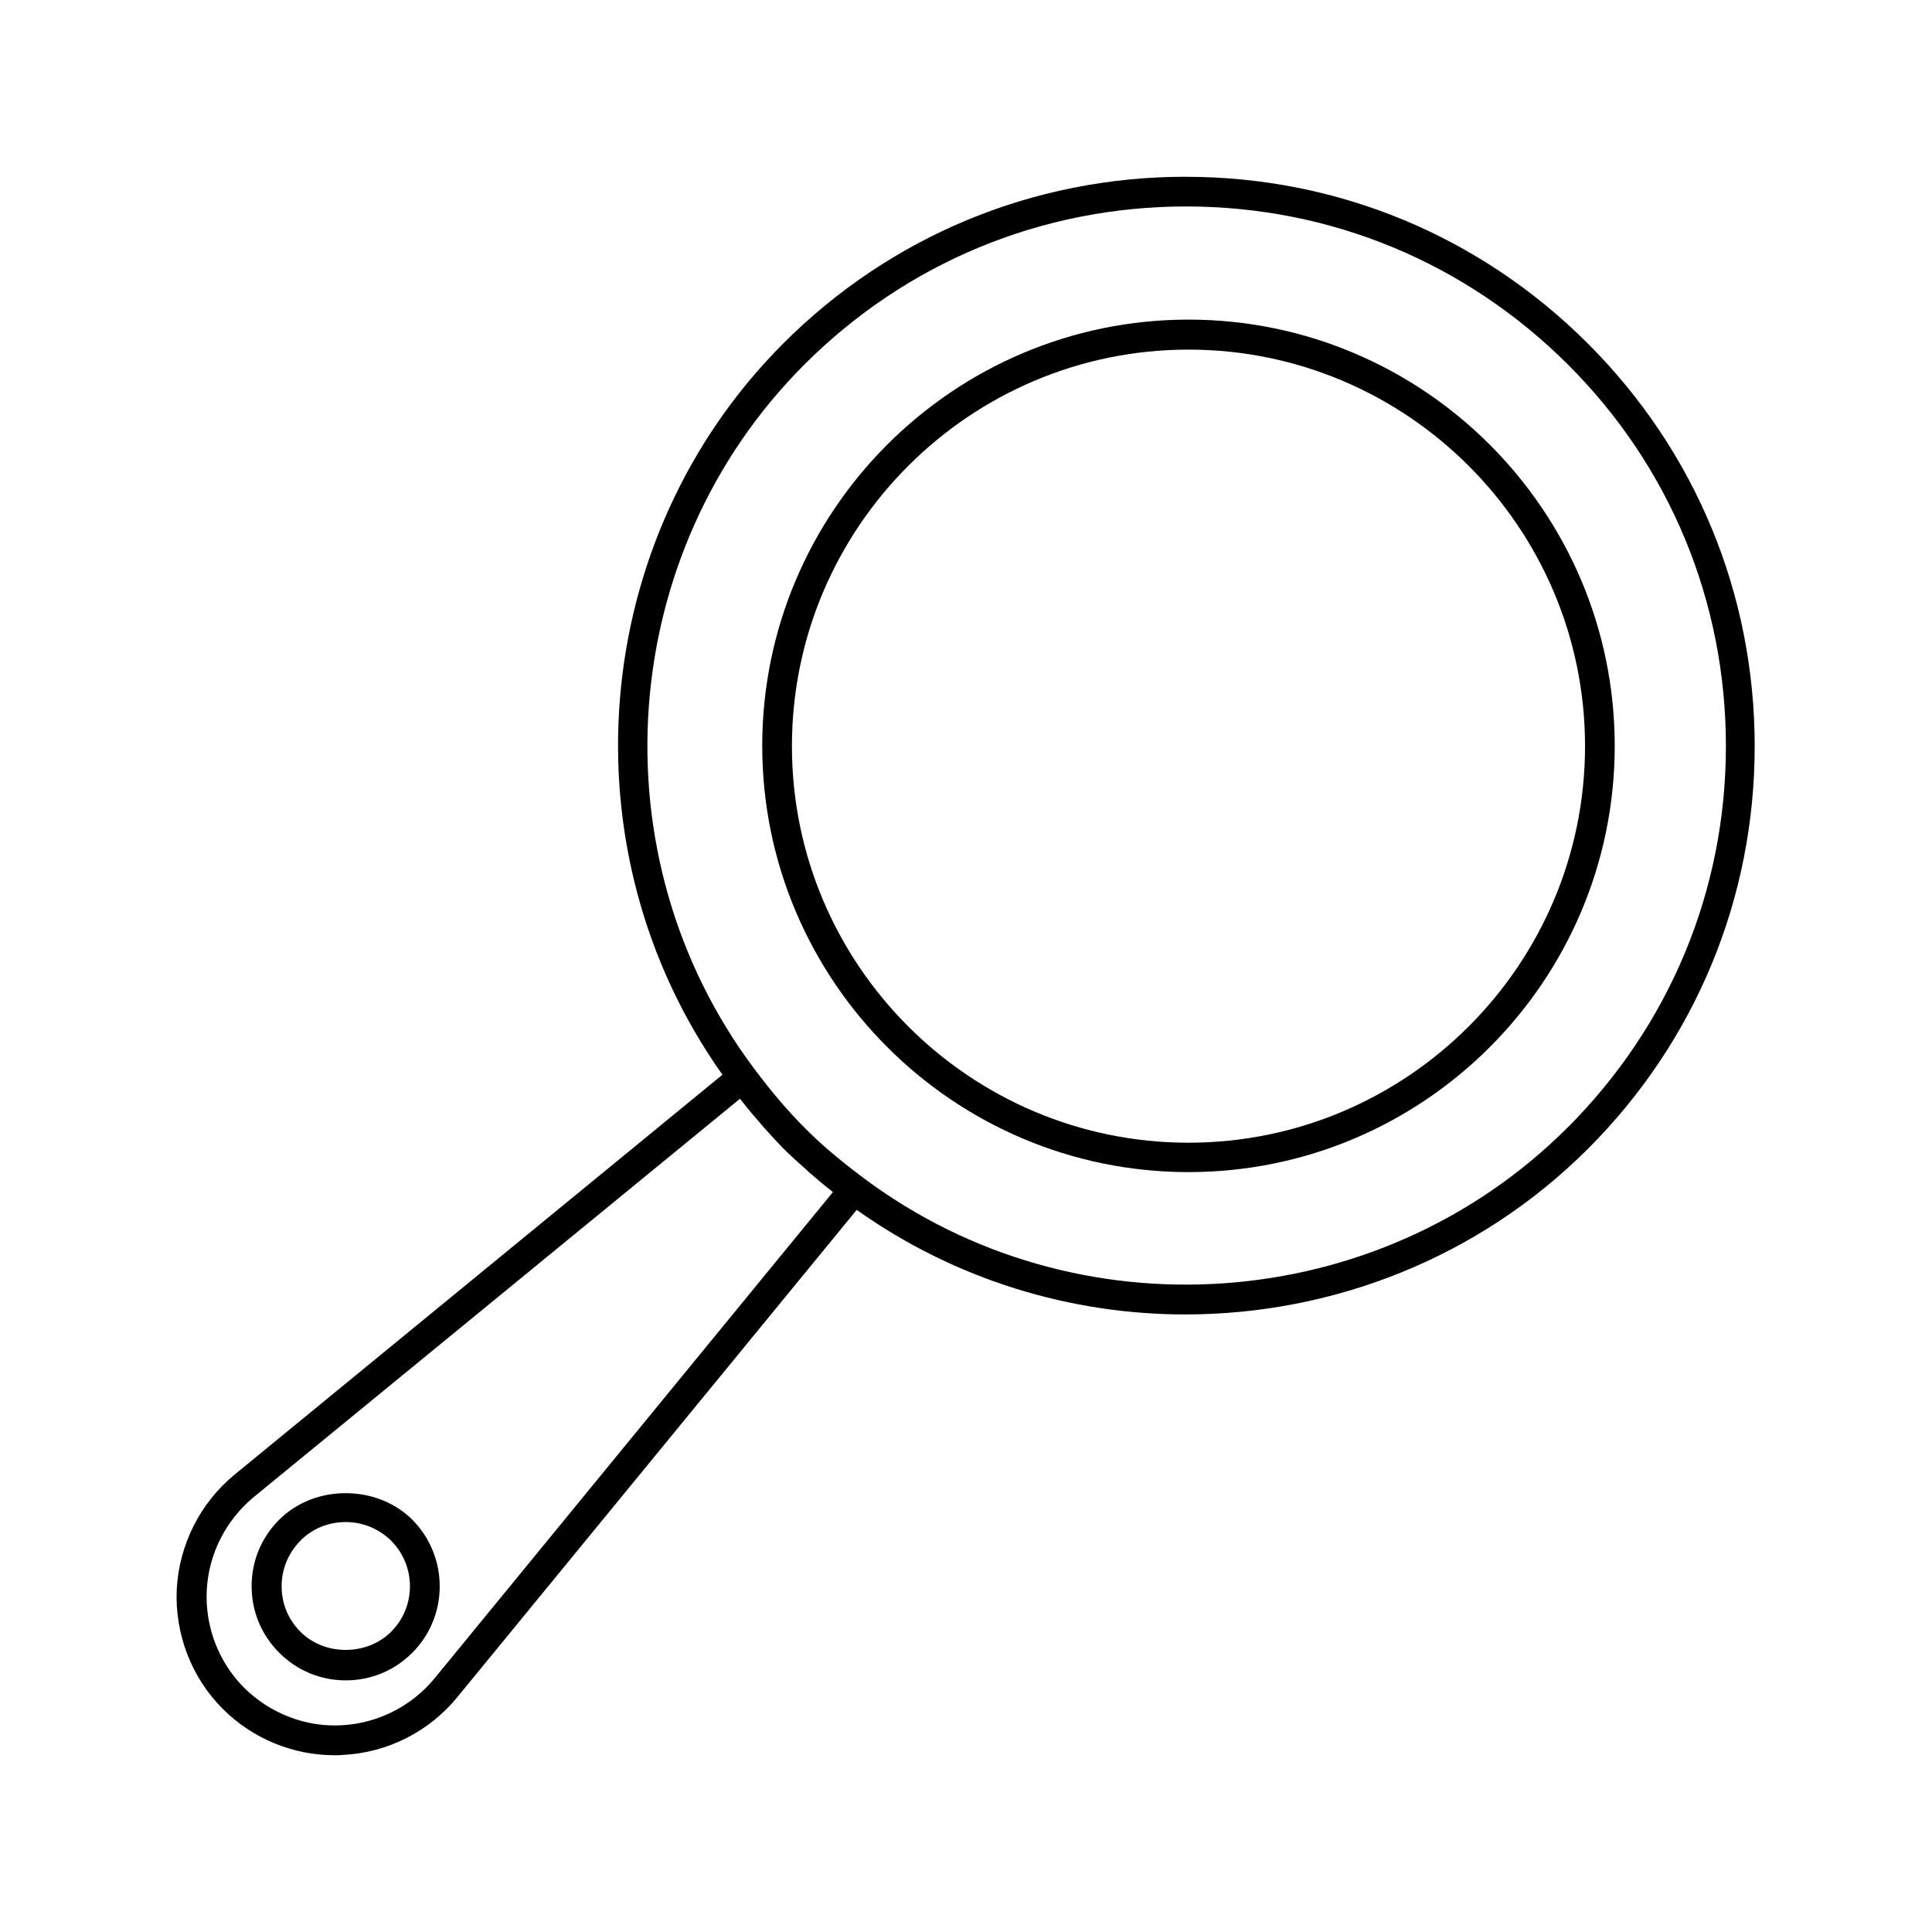 <?xml version="1.0" encoding="UTF-8"?>
<!-- Uploaded to: SVG Repo, www.svgrepo.com, Generator: SVG Repo Mixer Tools -->
<svg fill="#000000" width="800px" height="800px" version="1.1" viewBox="144 144 512 512" xmlns="http://www.w3.org/2000/svg">
 <g>
  <path d="m458.25 190.84c-40.305 0-78.168 15.664-106.66 44.16-51.719 51.797-58.332 134.38-16.137 193.81l-129.26 105.96c-9.133 7.477-14.719 18.578-15.352 30.387-0.551 11.809 3.856 23.379 12.203 31.723 7.871 7.871 18.578 12.281 29.676 12.281 0.707 0 1.34 0 2.047-0.078 11.809-0.551 22.906-6.141 30.387-15.273l105.88-129.18c26.055 18.5 56.602 27.711 87.066 27.711 38.965 0 77.695-14.879 106.75-43.926 28.496-28.496 44.16-66.359 44.16-106.66 0-40.305-15.664-78.168-44.16-106.66-28.496-28.5-66.285-44.242-106.59-44.242zm-199.08 397.93c-6.062 7.398-15.113 11.965-24.641 12.438-9.523 0.551-18.973-3.148-25.82-9.918-6.769-6.769-10.391-16.215-9.918-25.82 0.473-9.605 5.039-18.578 12.438-24.719l128.86-105.56c0.156 0.156 0.234 0.316 0.395 0.473 1.73 2.203 3.387 4.172 5.039 6.062 0.316 0.395 0.629 0.707 0.945 1.102 1.73 1.891 3.387 3.777 5.117 5.512 1.73 1.73 3.543 3.387 5.512 5.117 0.395 0.316 0.707 0.629 1.102 1.023 1.891 1.652 3.938 3.387 6.141 5.117 0.156 0.078 0.234 0.234 0.395 0.316zm300.24-145.95c-49.91 49.91-130.12 55.656-186.64 13.305-6.297-4.723-11.258-8.895-15.586-13.305-4.328-4.328-8.582-9.289-13.305-15.586-42.352-56.52-36.605-136.74 13.305-186.64 27-27 62.898-41.879 101.16-41.879 38.258 0 74.074 14.879 101.16 41.879 27.078 27 41.879 62.898 41.879 101.16-0.004 38.254-14.961 74.07-41.961 101.07z"/>
  <path d="m218 546.73c-4.723 4.723-7.32 10.941-7.32 17.633 0 6.691 2.598 12.91 7.32 17.633s10.941 7.32 17.633 7.32 12.91-2.598 17.633-7.32c9.684-9.684 9.684-25.504 0-35.266-9.445-9.367-25.898-9.367-35.266 0zm29.68 29.676c-6.453 6.453-17.711 6.453-24.09 0-3.227-3.227-4.961-7.477-4.961-12.043 0-4.566 1.812-8.816 4.961-12.043 3.148-3.227 7.477-4.961 12.043-4.961s8.816 1.812 12.043 4.961c6.617 6.688 6.617 17.473 0.004 24.086z"/>
  <path d="m458.96 228.7c-62.27 0-112.96 50.695-112.96 112.96s50.695 112.96 112.96 112.96c62.348 0 112.96-50.695 112.96-112.96-0.004-62.27-50.699-112.96-112.96-112.96zm0 218.13c-57.938 0-105.09-47.152-105.09-105.09s47.152-105.09 105.09-105.09 105.09 47.152 105.09 105.09-47.152 105.09-105.09 105.09z"/>
 </g>
</svg>